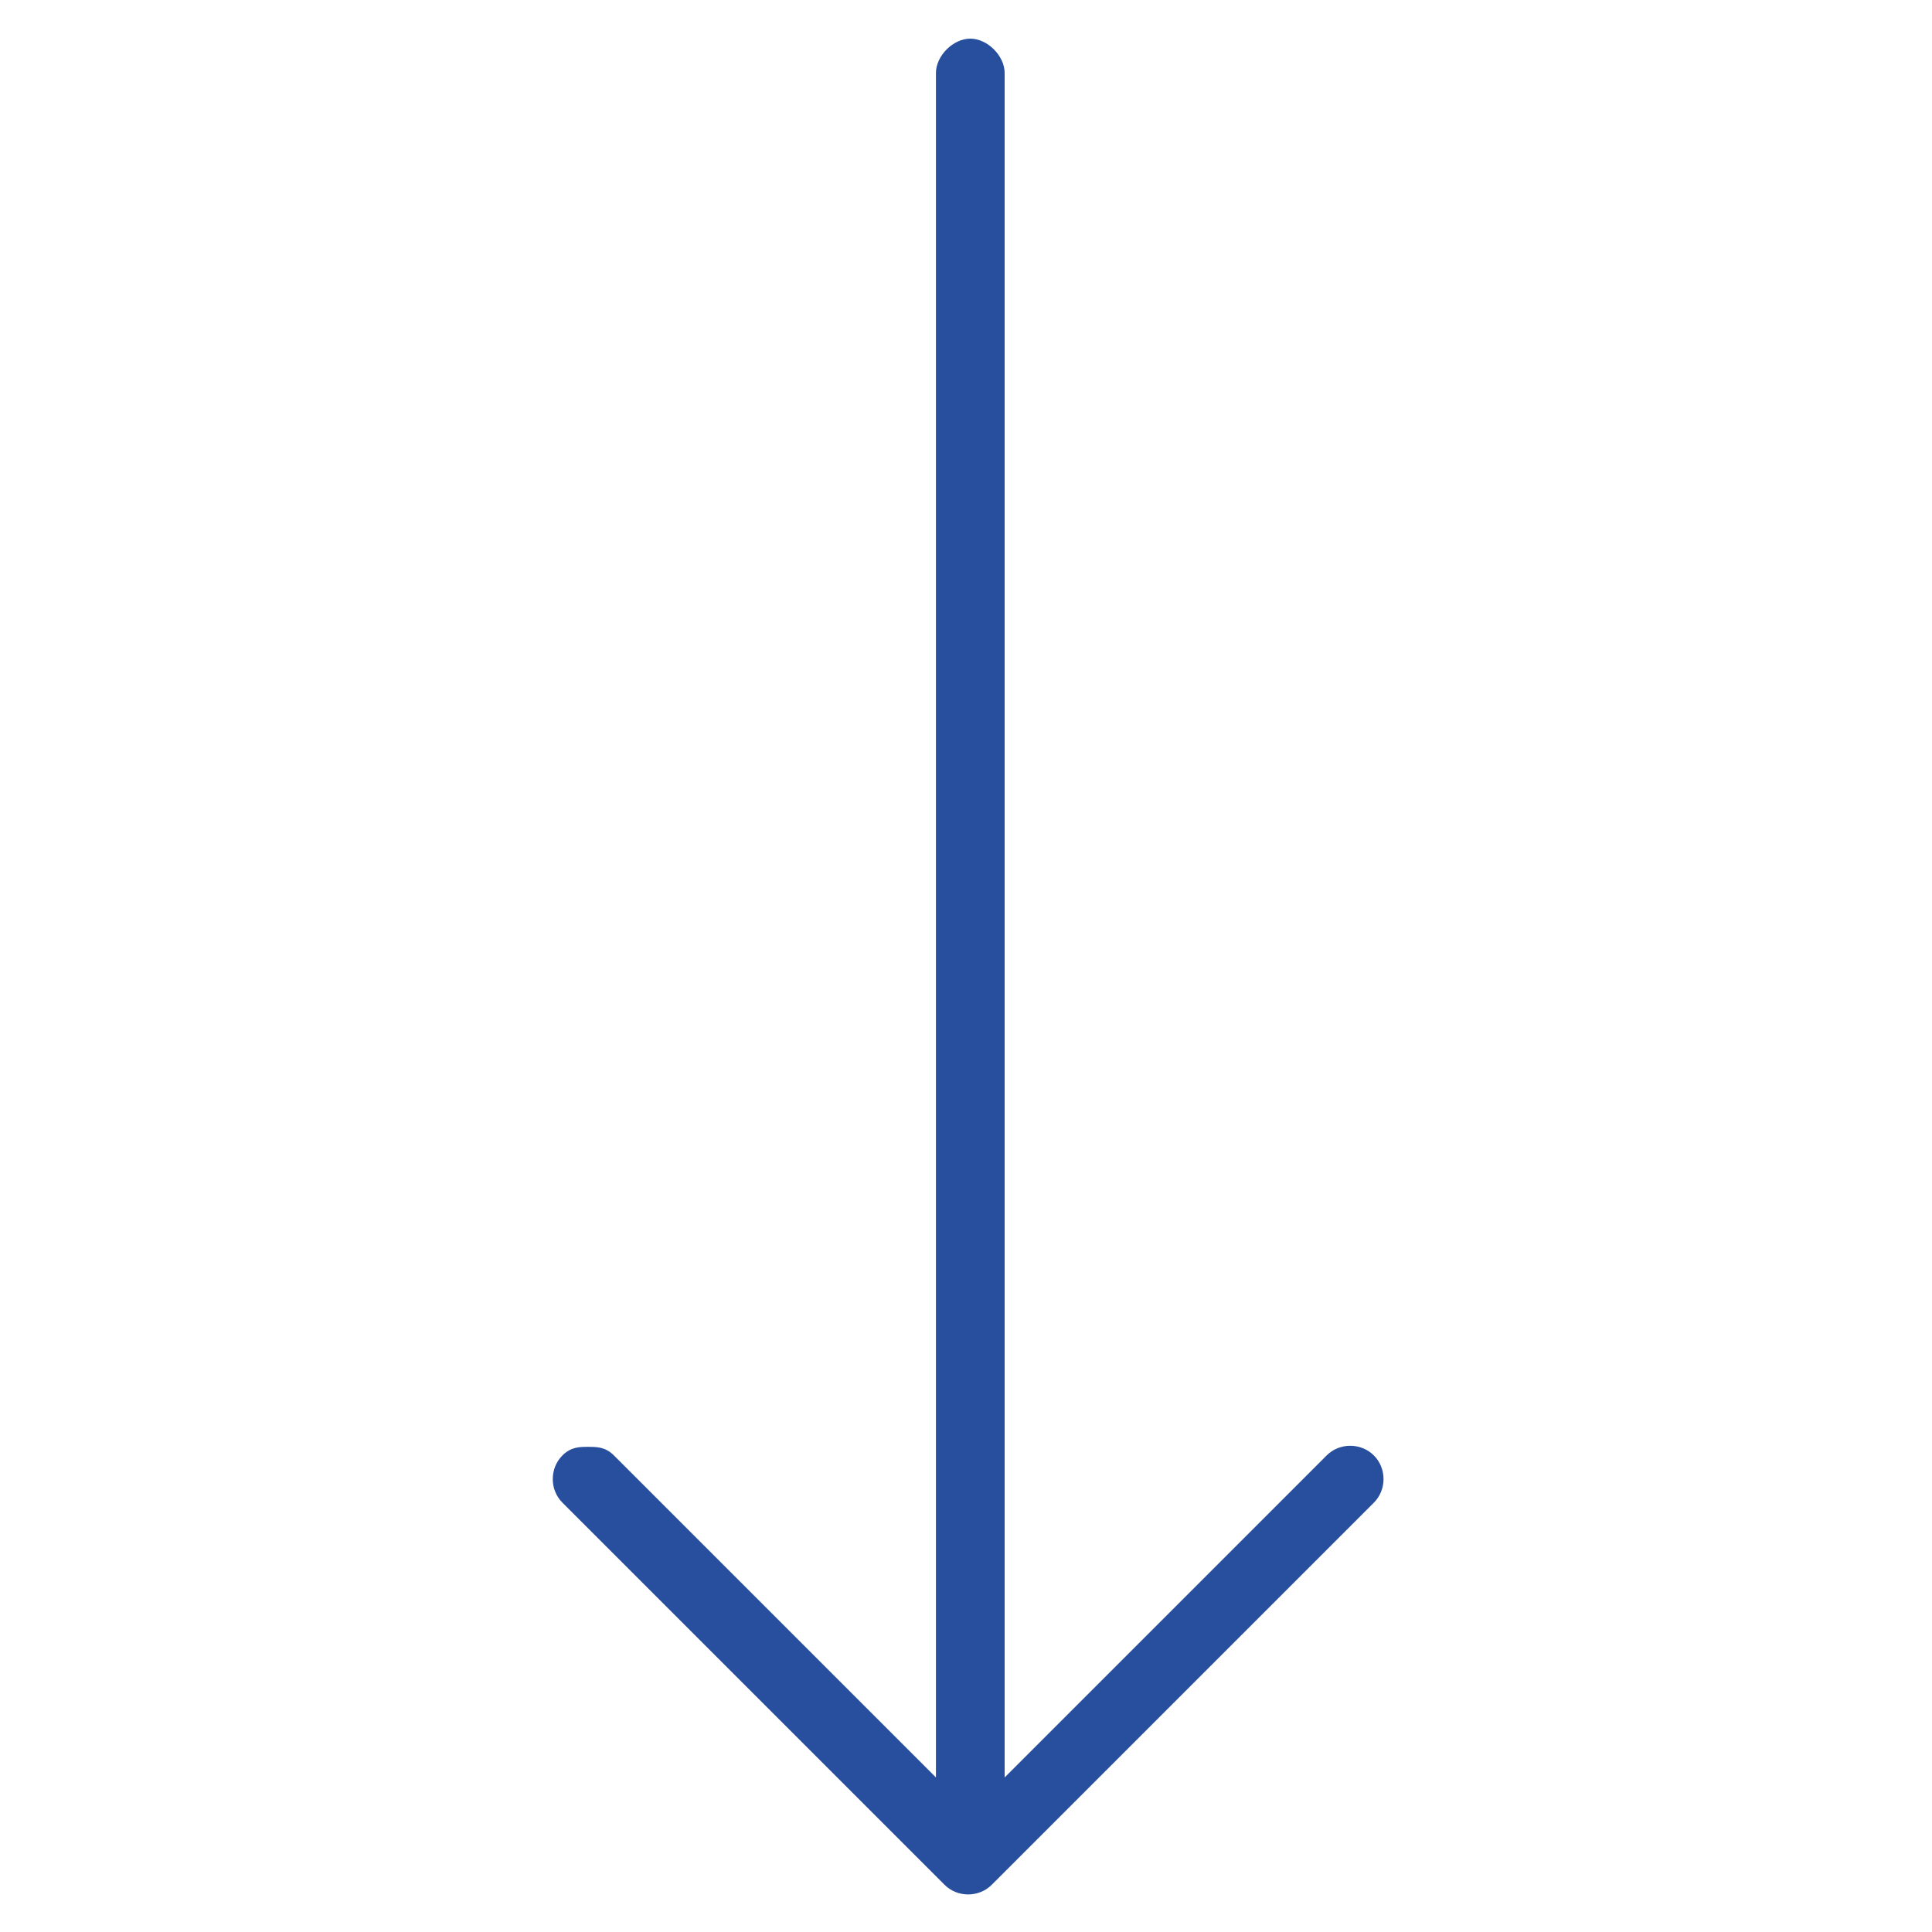 <svg xmlns="http://www.w3.org/2000/svg" id="Ebene_1" data-name="Ebene 1" viewBox="0 0 45 45"><defs><style>      .cls-1 {        fill: #274f9e;        stroke-width: 0px;      }    </style></defs><path class="cls-1" d="M13.1,35l8.9,8.9c.3.3.8.3,1.1,0l8.9-8.9c.3-.3.3-.8,0-1.1s-.8-.3-1.1,0l-7.5,7.5V1.7c0-.4-.4-.8-.8-.8-.4,0-.8.4-.8.8v39.7s-7.5-7.5-7.5-7.5c-.2-.2-.4-.2-.6-.2-.2,0-.4,0-.6.2-.3.3-.3.8,0,1.1Z"></path></svg>